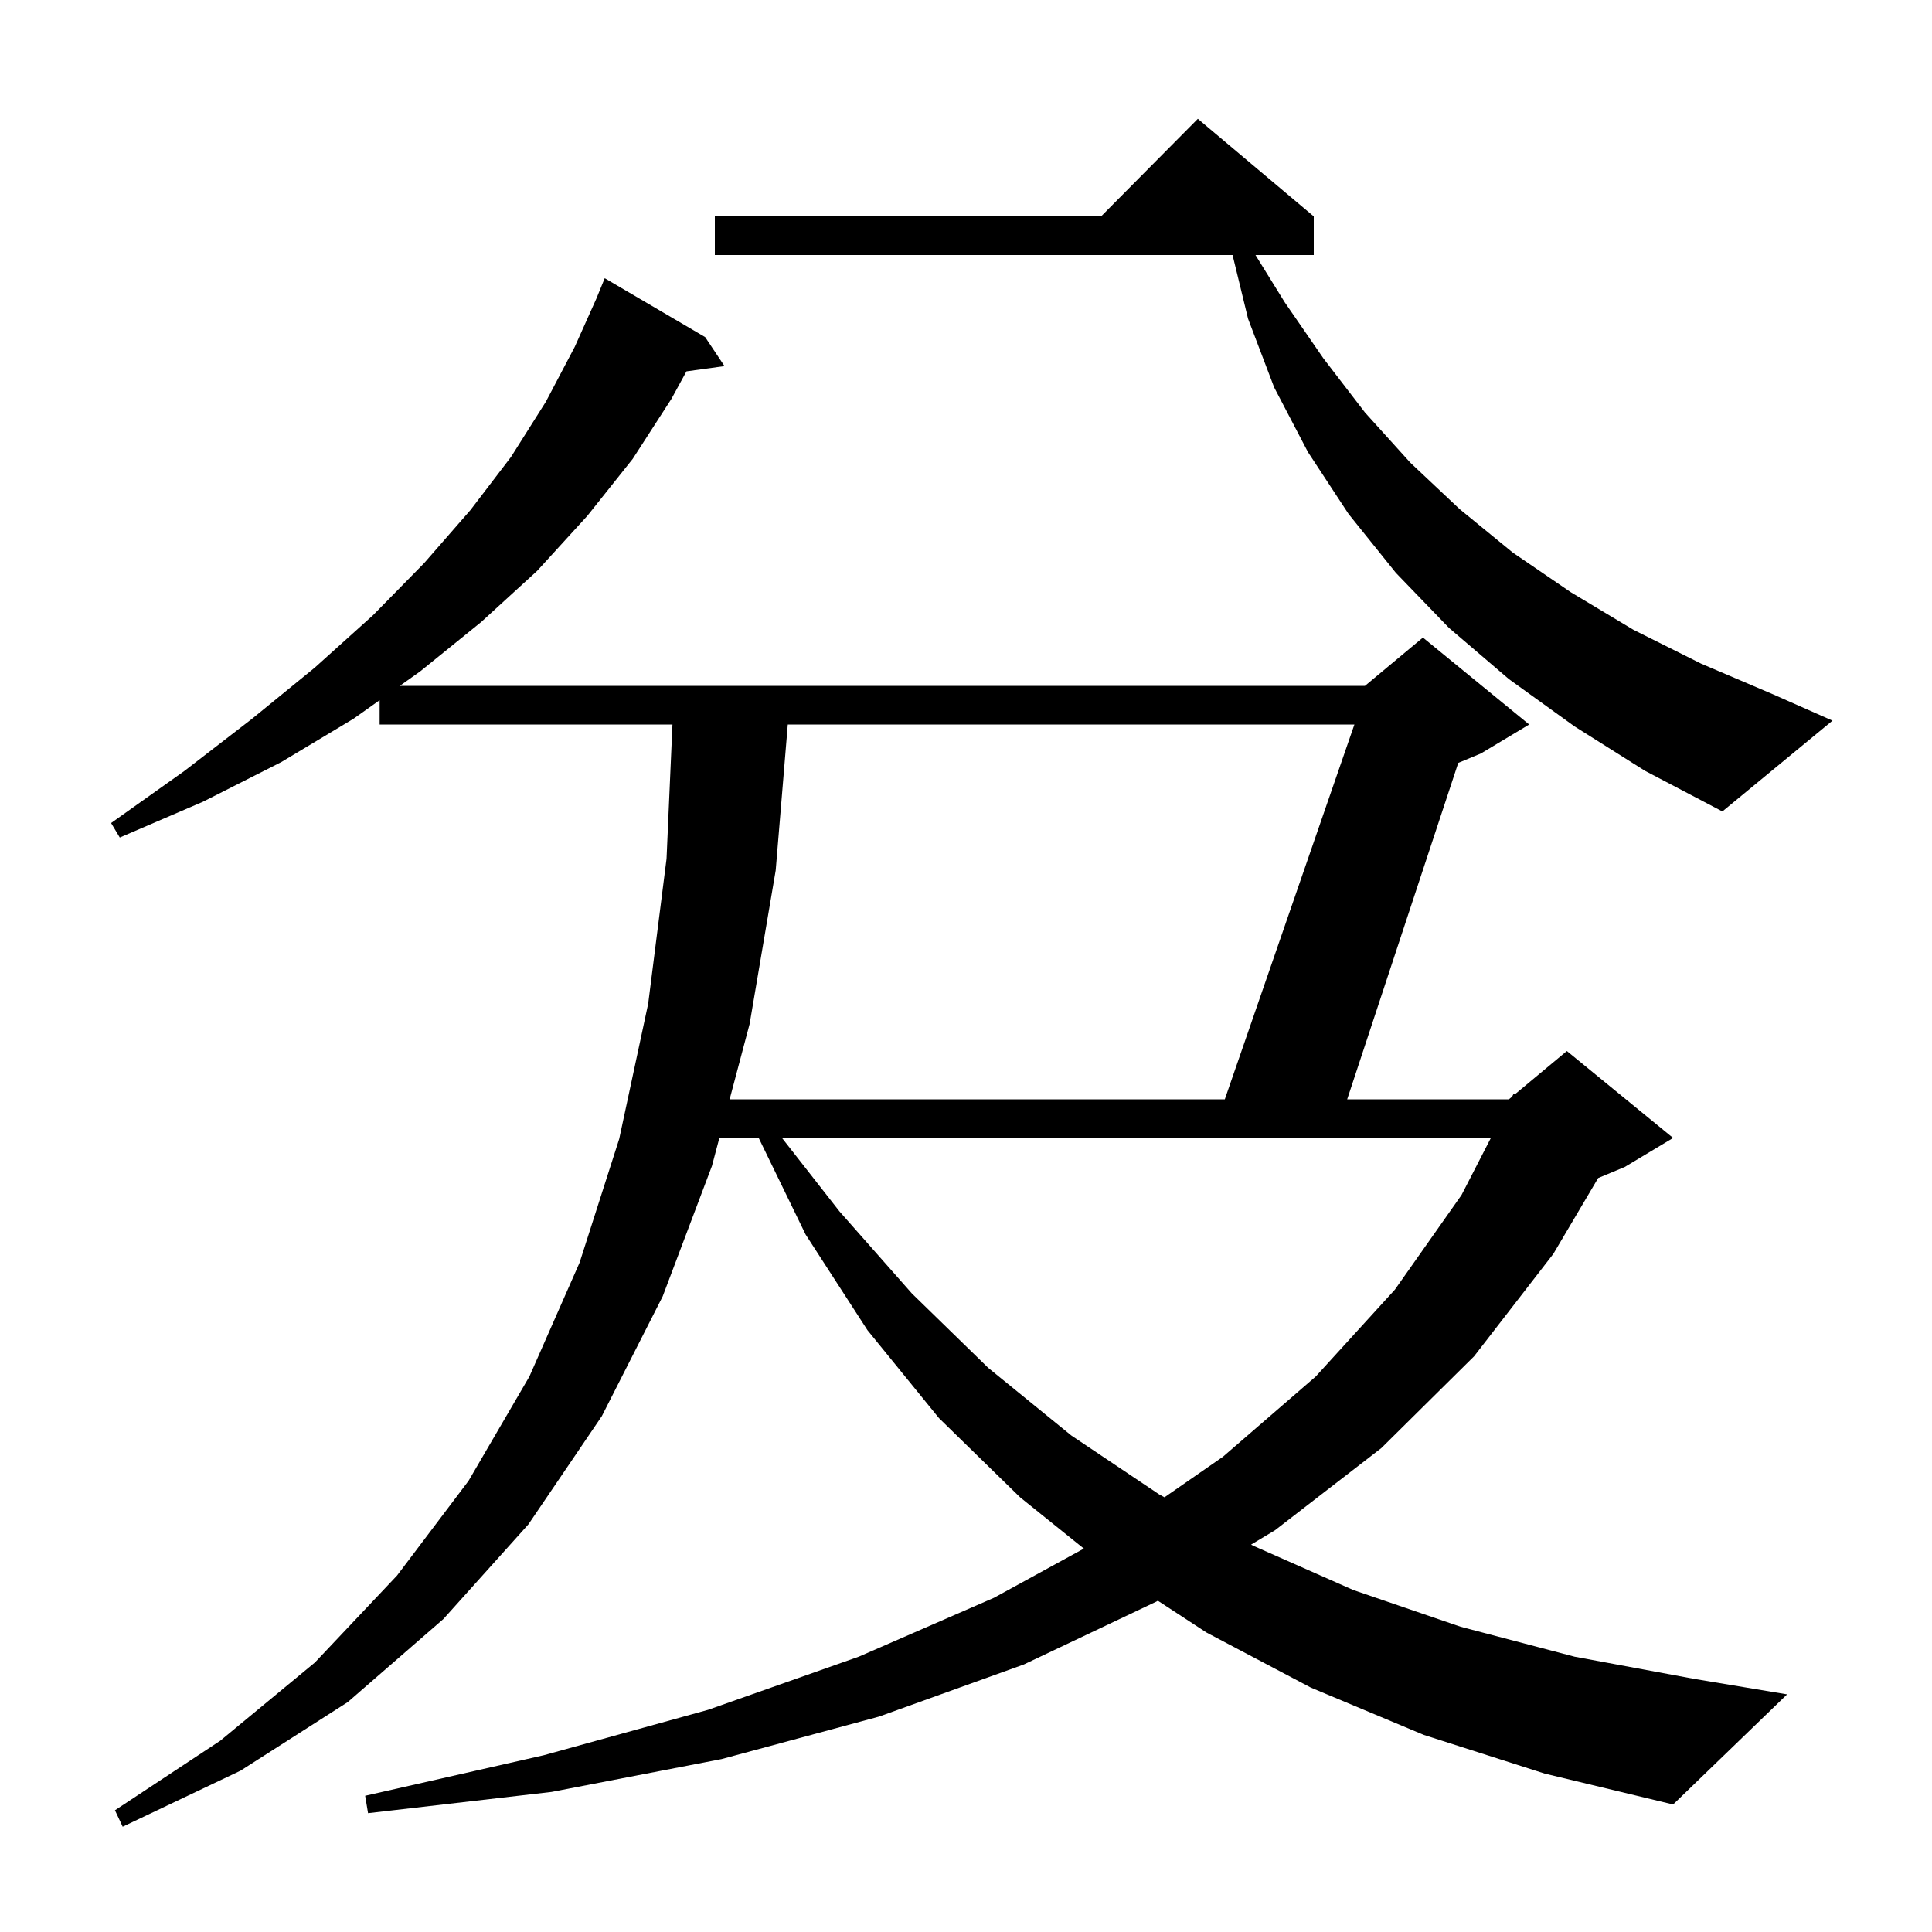 <svg xmlns="http://www.w3.org/2000/svg" xmlns:xlink="http://www.w3.org/1999/xlink" version="1.1" baseProfile="full" viewBox="0 0 200 200" width="200" height="200"><g fill="currentColor"><path d="M 147.4 179.6 L 135.7 174.7 L 124.9 169.0 L 119.858 165.705 L 119.7 165.8 L 106.0 172.3 L 91.0 177.7 L 74.7 182.1 L 57.1 185.5 L 38.1 187.7 L 37.8 185.9 L 56.3 181.7 L 73.3 177.0 L 88.9 171.5 L 102.9 165.4 L 112.199 160.308 L 105.6 155.0 L 97.2 146.8 L 89.8 137.7 L 83.4 127.8 L 78.54 117.8 L 74.469 117.8 L 73.7 120.7 L 68.6 134.2 L 62.3 146.6 L 54.7 157.8 L 45.9 167.6 L 36.0 176.2 L 24.9 183.3 L 12.7 189.1 L 11.9 187.4 L 22.8 180.2 L 32.6 172.1 L 41.1 163.1 L 48.5 153.3 L 54.8 142.5 L 60.0 130.7 L 64.1 117.9 L 67.1 103.9 L 69.0 88.9 L 69.612 75.0 L 39.3 75.0 L 39.3 72.483 L 36.6 74.4 L 29.1 78.9 L 21.0 83.0 L 12.4 86.7 L 11.5 85.2 L 19.1 79.8 L 26.1 74.4 L 32.6 69.1 L 38.6 63.7 L 43.9 58.3 L 48.7 52.8 L 52.9 47.3 L 56.5 41.6 L 59.5 35.9 L 61.736 30.912 L 62.6 28.8 L 73.0 34.9 L 75.0 37.9 L 71.062 38.443 L 69.5 41.3 L 65.5 47.5 L 60.8 53.4 L 55.6 59.1 L 49.8 64.4 L 43.5 69.5 L 41.388 71.0 L 141.3 71.0 L 147.3 66.0 L 158.3 75.0 L 153.3 78.0 L 150.957 78.976 L 139.46 113.8 L 156.2 113.8 L 156.535 113.521 L 156.7 113.2 L 156.841 113.266 L 162.2 108.8 L 173.2 117.8 L 168.2 120.8 L 165.442 121.949 L 160.8 129.8 L 152.6 140.4 L 143.0 149.9 L 132.0 158.4 L 129.512 159.897 L 129.7 160.0 L 140.1 164.6 L 151.2 168.4 L 163.0 171.5 L 175.4 173.8 L 185.0 175.4 L 173.2 186.8 L 159.9 183.6 Z M 80.952 117.8 L 86.9 125.4 L 94.4 133.9 L 102.3 141.6 L 110.9 148.6 L 120.0 154.7 L 120.547 154.999 L 126.6 150.8 L 136.2 142.5 L 144.4 133.5 L 151.3 123.7 L 154.334 117.8 Z M 81.551 75.0 L 80.3 90.1 L 77.6 106.0 L 75.531 113.8 L 126.792 113.8 L 140.208 75.0 Z M 163.0 75.2 L 156.2 70.3 L 150.0 65.0 L 144.5 59.3 L 139.6 53.2 L 135.4 46.8 L 131.9 40.1 L 129.2 33.0 L 127.595 26.4 L 74.0 26.4 L 74.0 22.4 L 113.983 22.4 L 124.0 12.3 L 136.0 22.4 L 136.0 26.4 L 129.967 26.4 L 133.0 31.3 L 137.0 37.1 L 141.3 42.7 L 146.0 47.9 L 151.1 52.7 L 156.6 57.2 L 162.6 61.3 L 169.1 65.2 L 176.1 68.7 L 183.6 71.9 L 189.7 74.6 L 178.3 84.0 L 170.3 79.8 Z "/></g></svg>